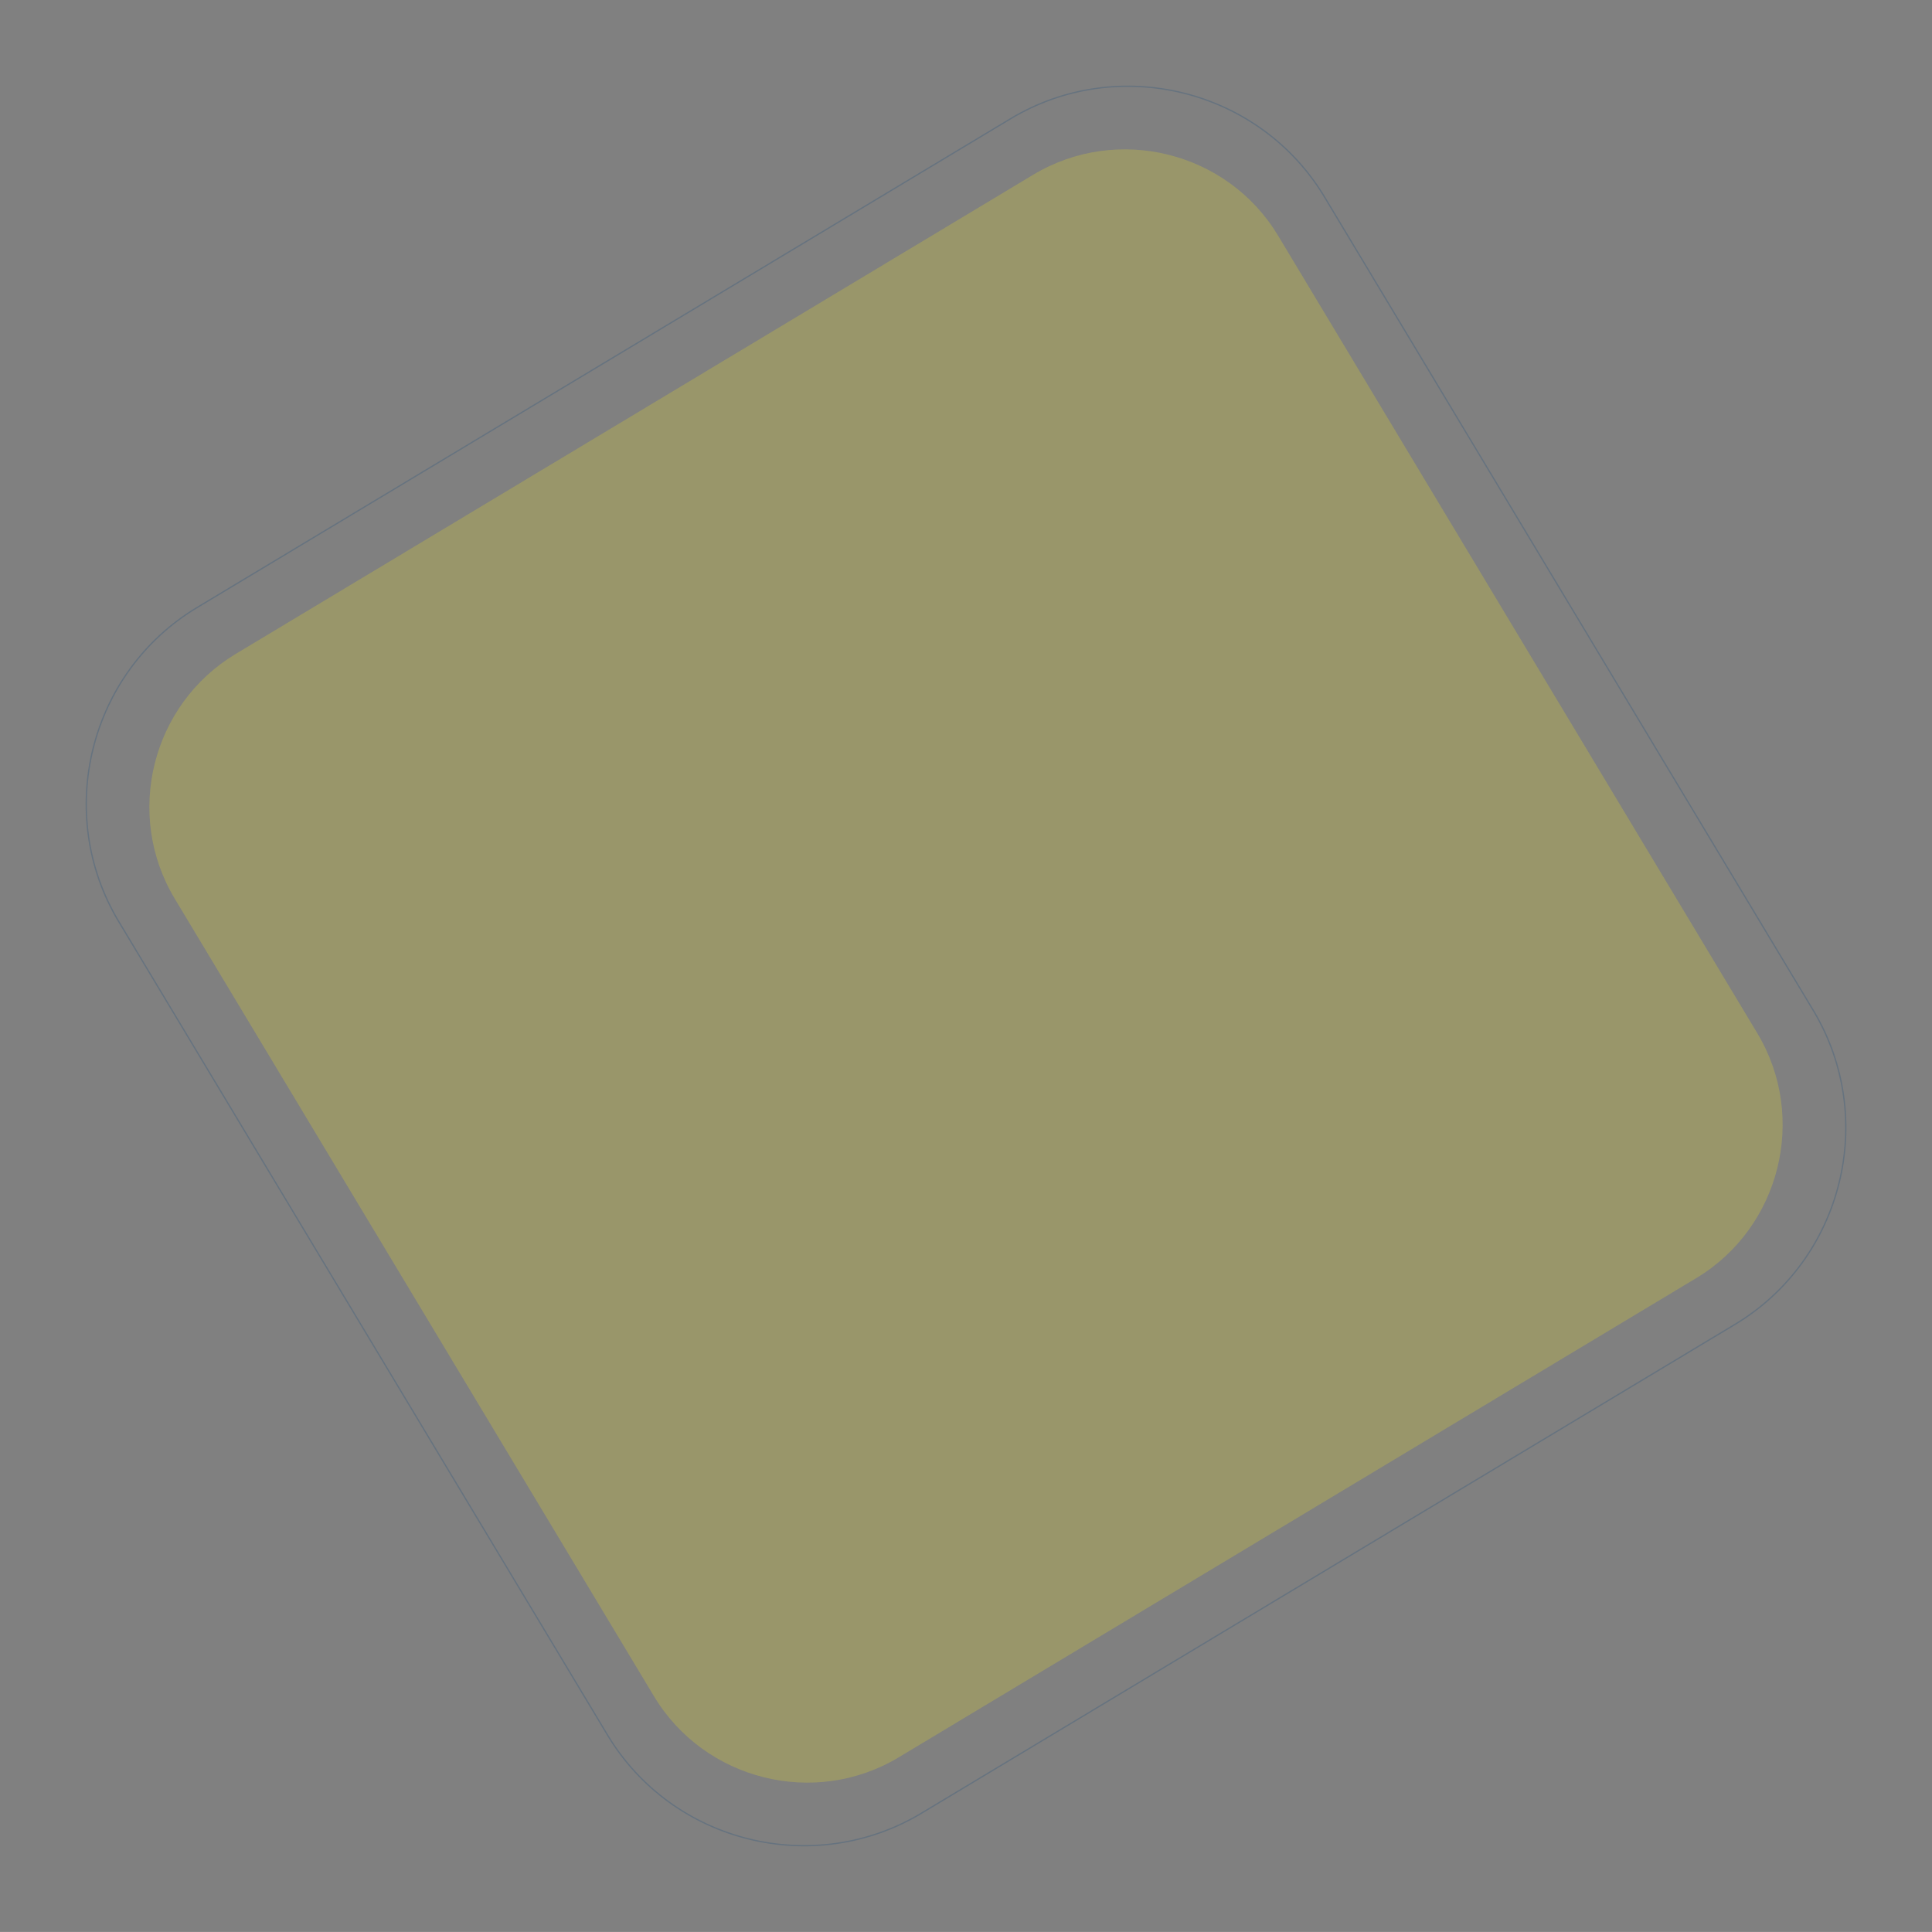 <svg xmlns="http://www.w3.org/2000/svg" width="1113.882" height="1113.845" viewBox="0 0 1113.882 1113.845">
  <rect x="0" y="0" width="1113.882" height="1113.845" fill="#808080" stroke="none"/>
  <g id="amarelof" transform="translate(-0.628 417.944) rotate(-31)" opacity="0.2">
    <path id="Caminho_1027" data-name="Caminho 1027" d="M132.776.828H679.968c72.522,0,131.906,59.384,131.906,131.906V679.925c0,72.543-59.384,131.842-131.906,131.842H132.776C60.234,811.767.828,752.468.828,679.925V132.734C.828,60.212,60.234.828,132.776.828Z" transform="translate(0 0)" fill="none" stroke="#003f7d" stroke-miterlimit="2" stroke-width="0.74" fill-rule="evenodd"/>
    <path id="Caminho_1028" data-name="Caminho 1028" d="M744.591,105.265v536.46c0,56.552-46.332,102.884-102.884,102.884H105.246c-56.574,0-102.8-46.332-102.8-102.884V105.265c0-56.574,46.226-102.821,102.8-102.821h536.46c56.552,0,102.884,46.247,102.884,102.821Z" transform="translate(32.853 32.792)" fill="#fff212" fill-rule="evenodd"/>
  </g>
</svg>
